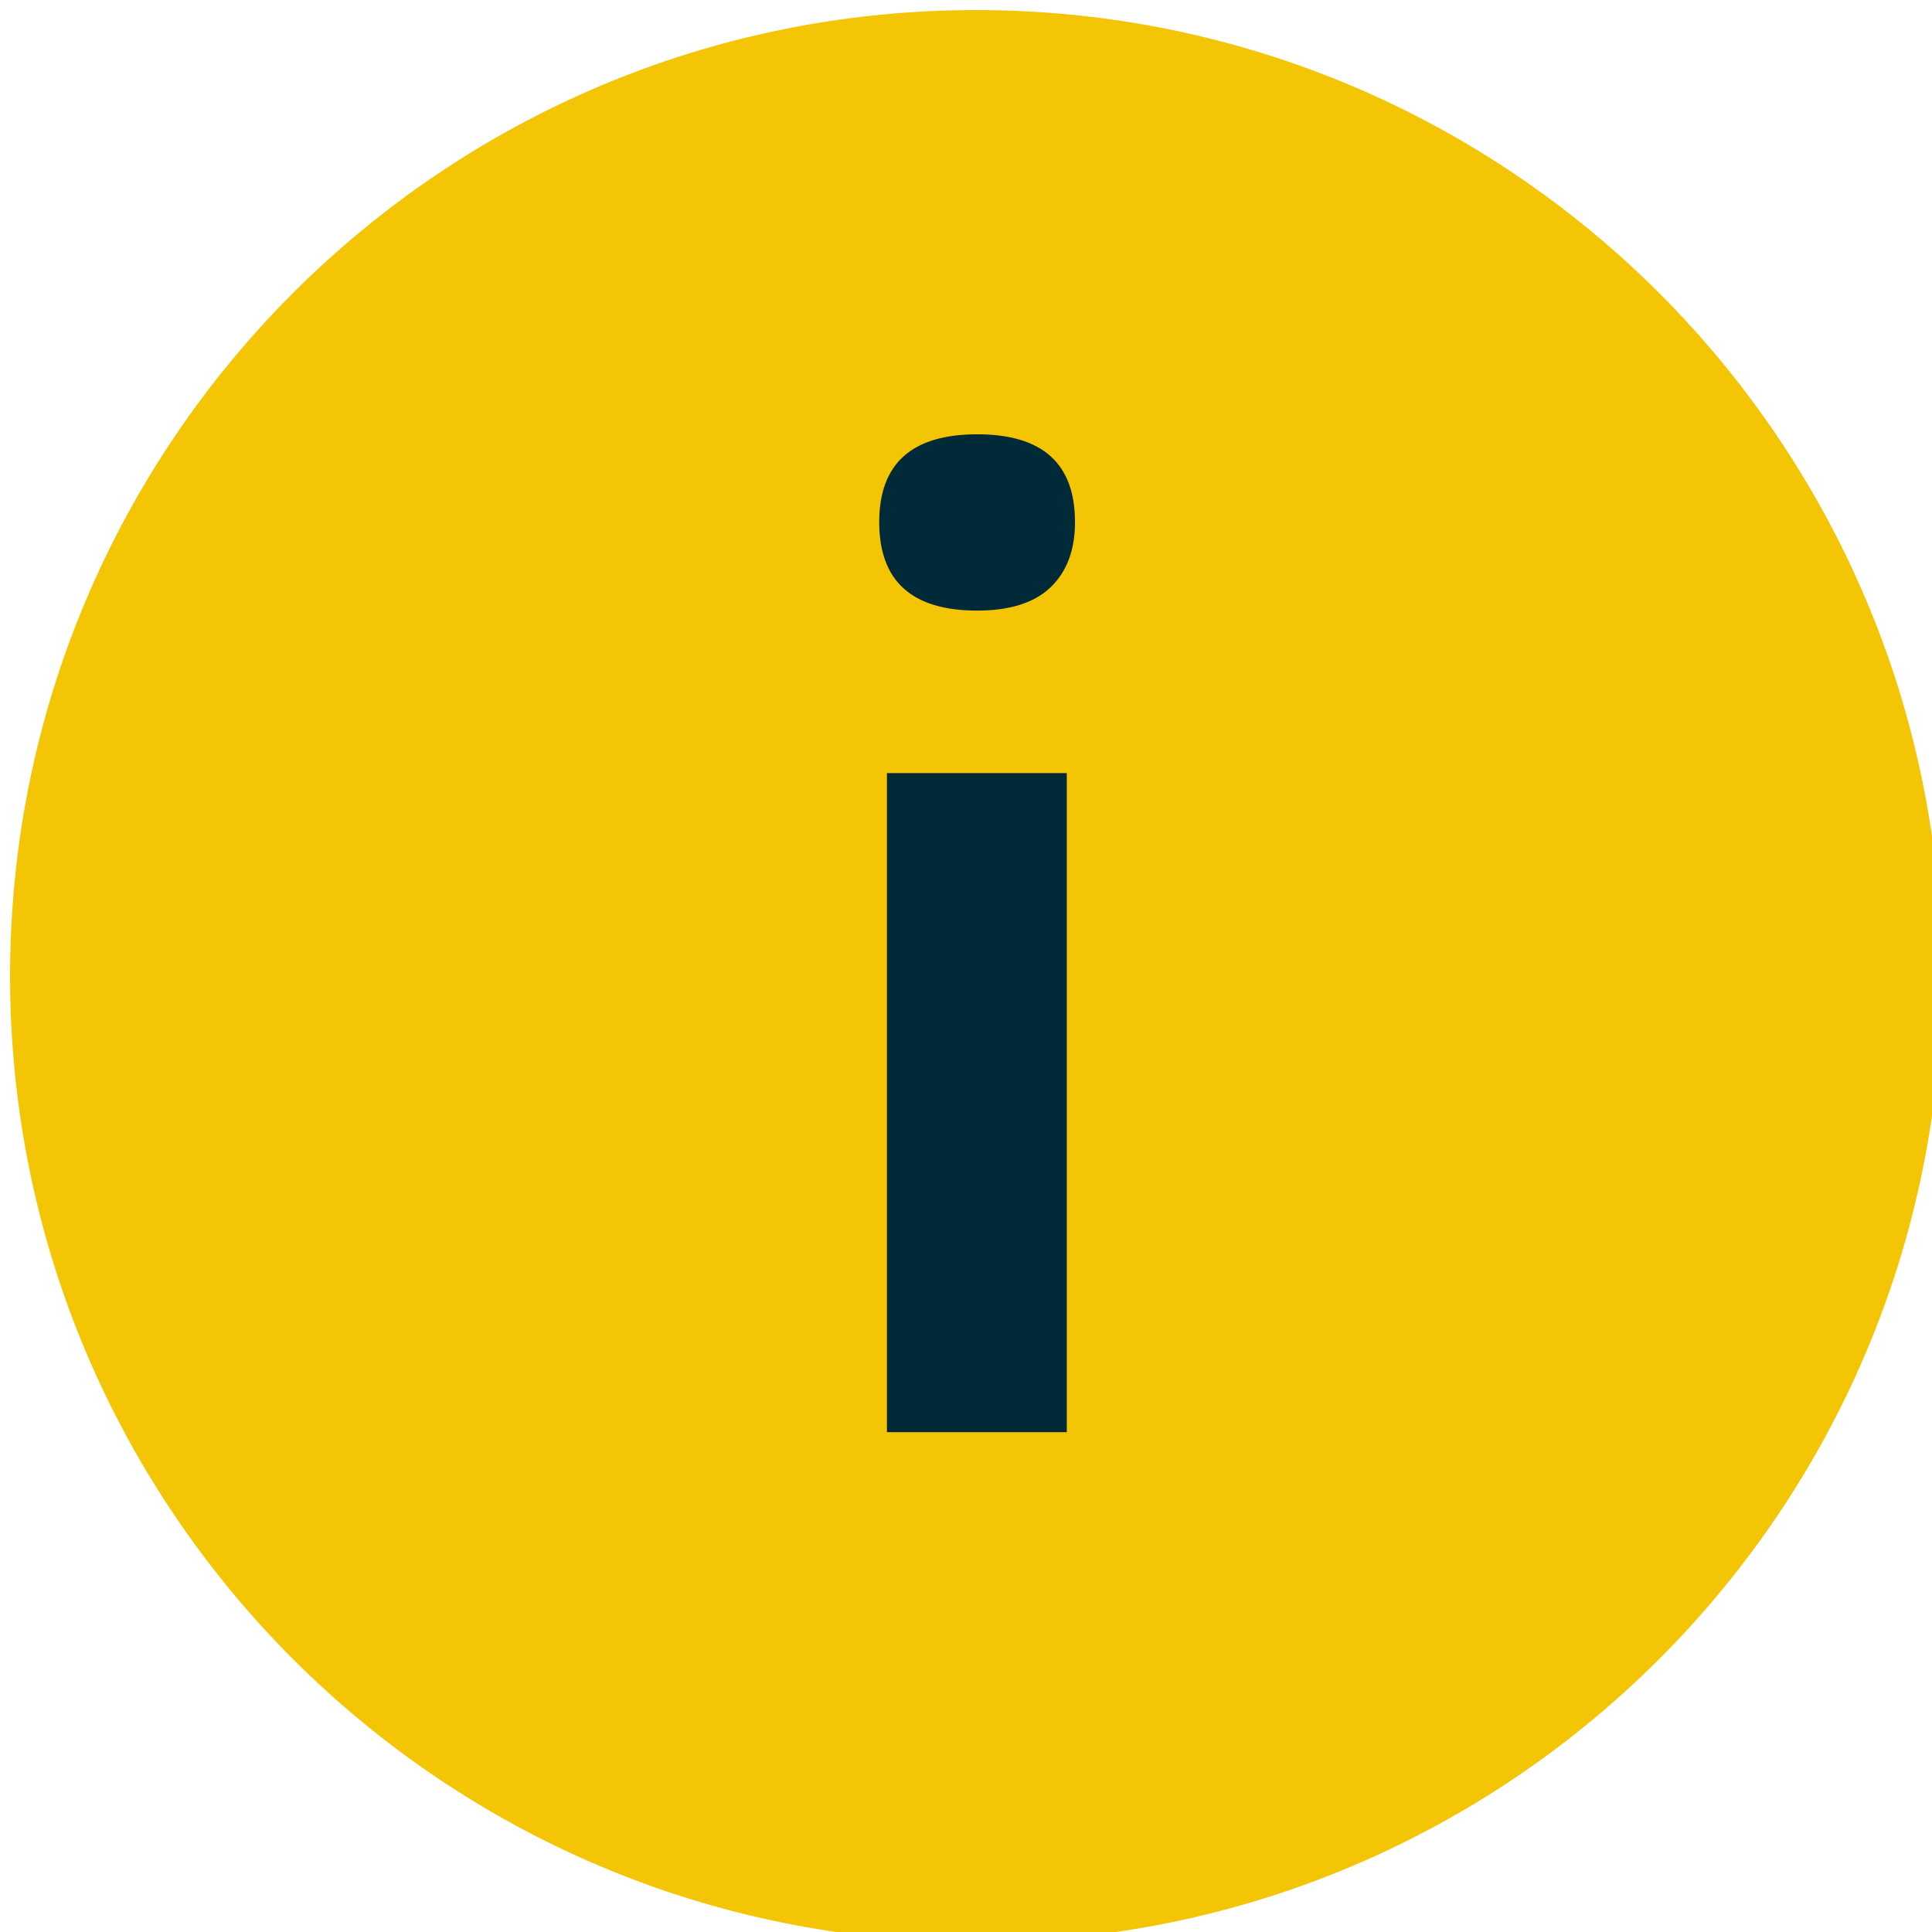 <?xml version="1.0" encoding="UTF-8"?> <svg xmlns="http://www.w3.org/2000/svg" width="24" height="24" viewBox="0 0 24 24" fill="none"><g clip-path="url(#clip0_1641_2752)"><path d="M12.125 24.125C18.752 24.125 24.125 18.752 24.125 12.125C24.125 5.498 18.752 0.125 12.125 0.125C5.498 0.125 0.125 5.498 0.125 12.125C0.125 18.752 5.498 24.125 12.125 24.125Z" fill="#F4C504"></path><path d="M10.922 6.486C10.922 5.758 11.328 5.395 12.139 5.395C12.95 5.395 13.354 5.758 13.354 6.486C13.354 6.833 13.252 7.103 13.05 7.296C12.848 7.489 12.543 7.585 12.139 7.585C11.328 7.585 10.922 7.219 10.922 6.486ZM13.252 17.791H11.018V9.604H13.252V17.791Z" fill="#002A38"></path></g><defs><clipPath id="clip0_1641_2752"><rect width="24" height="24" fill="white"></rect></clipPath></defs></svg> 